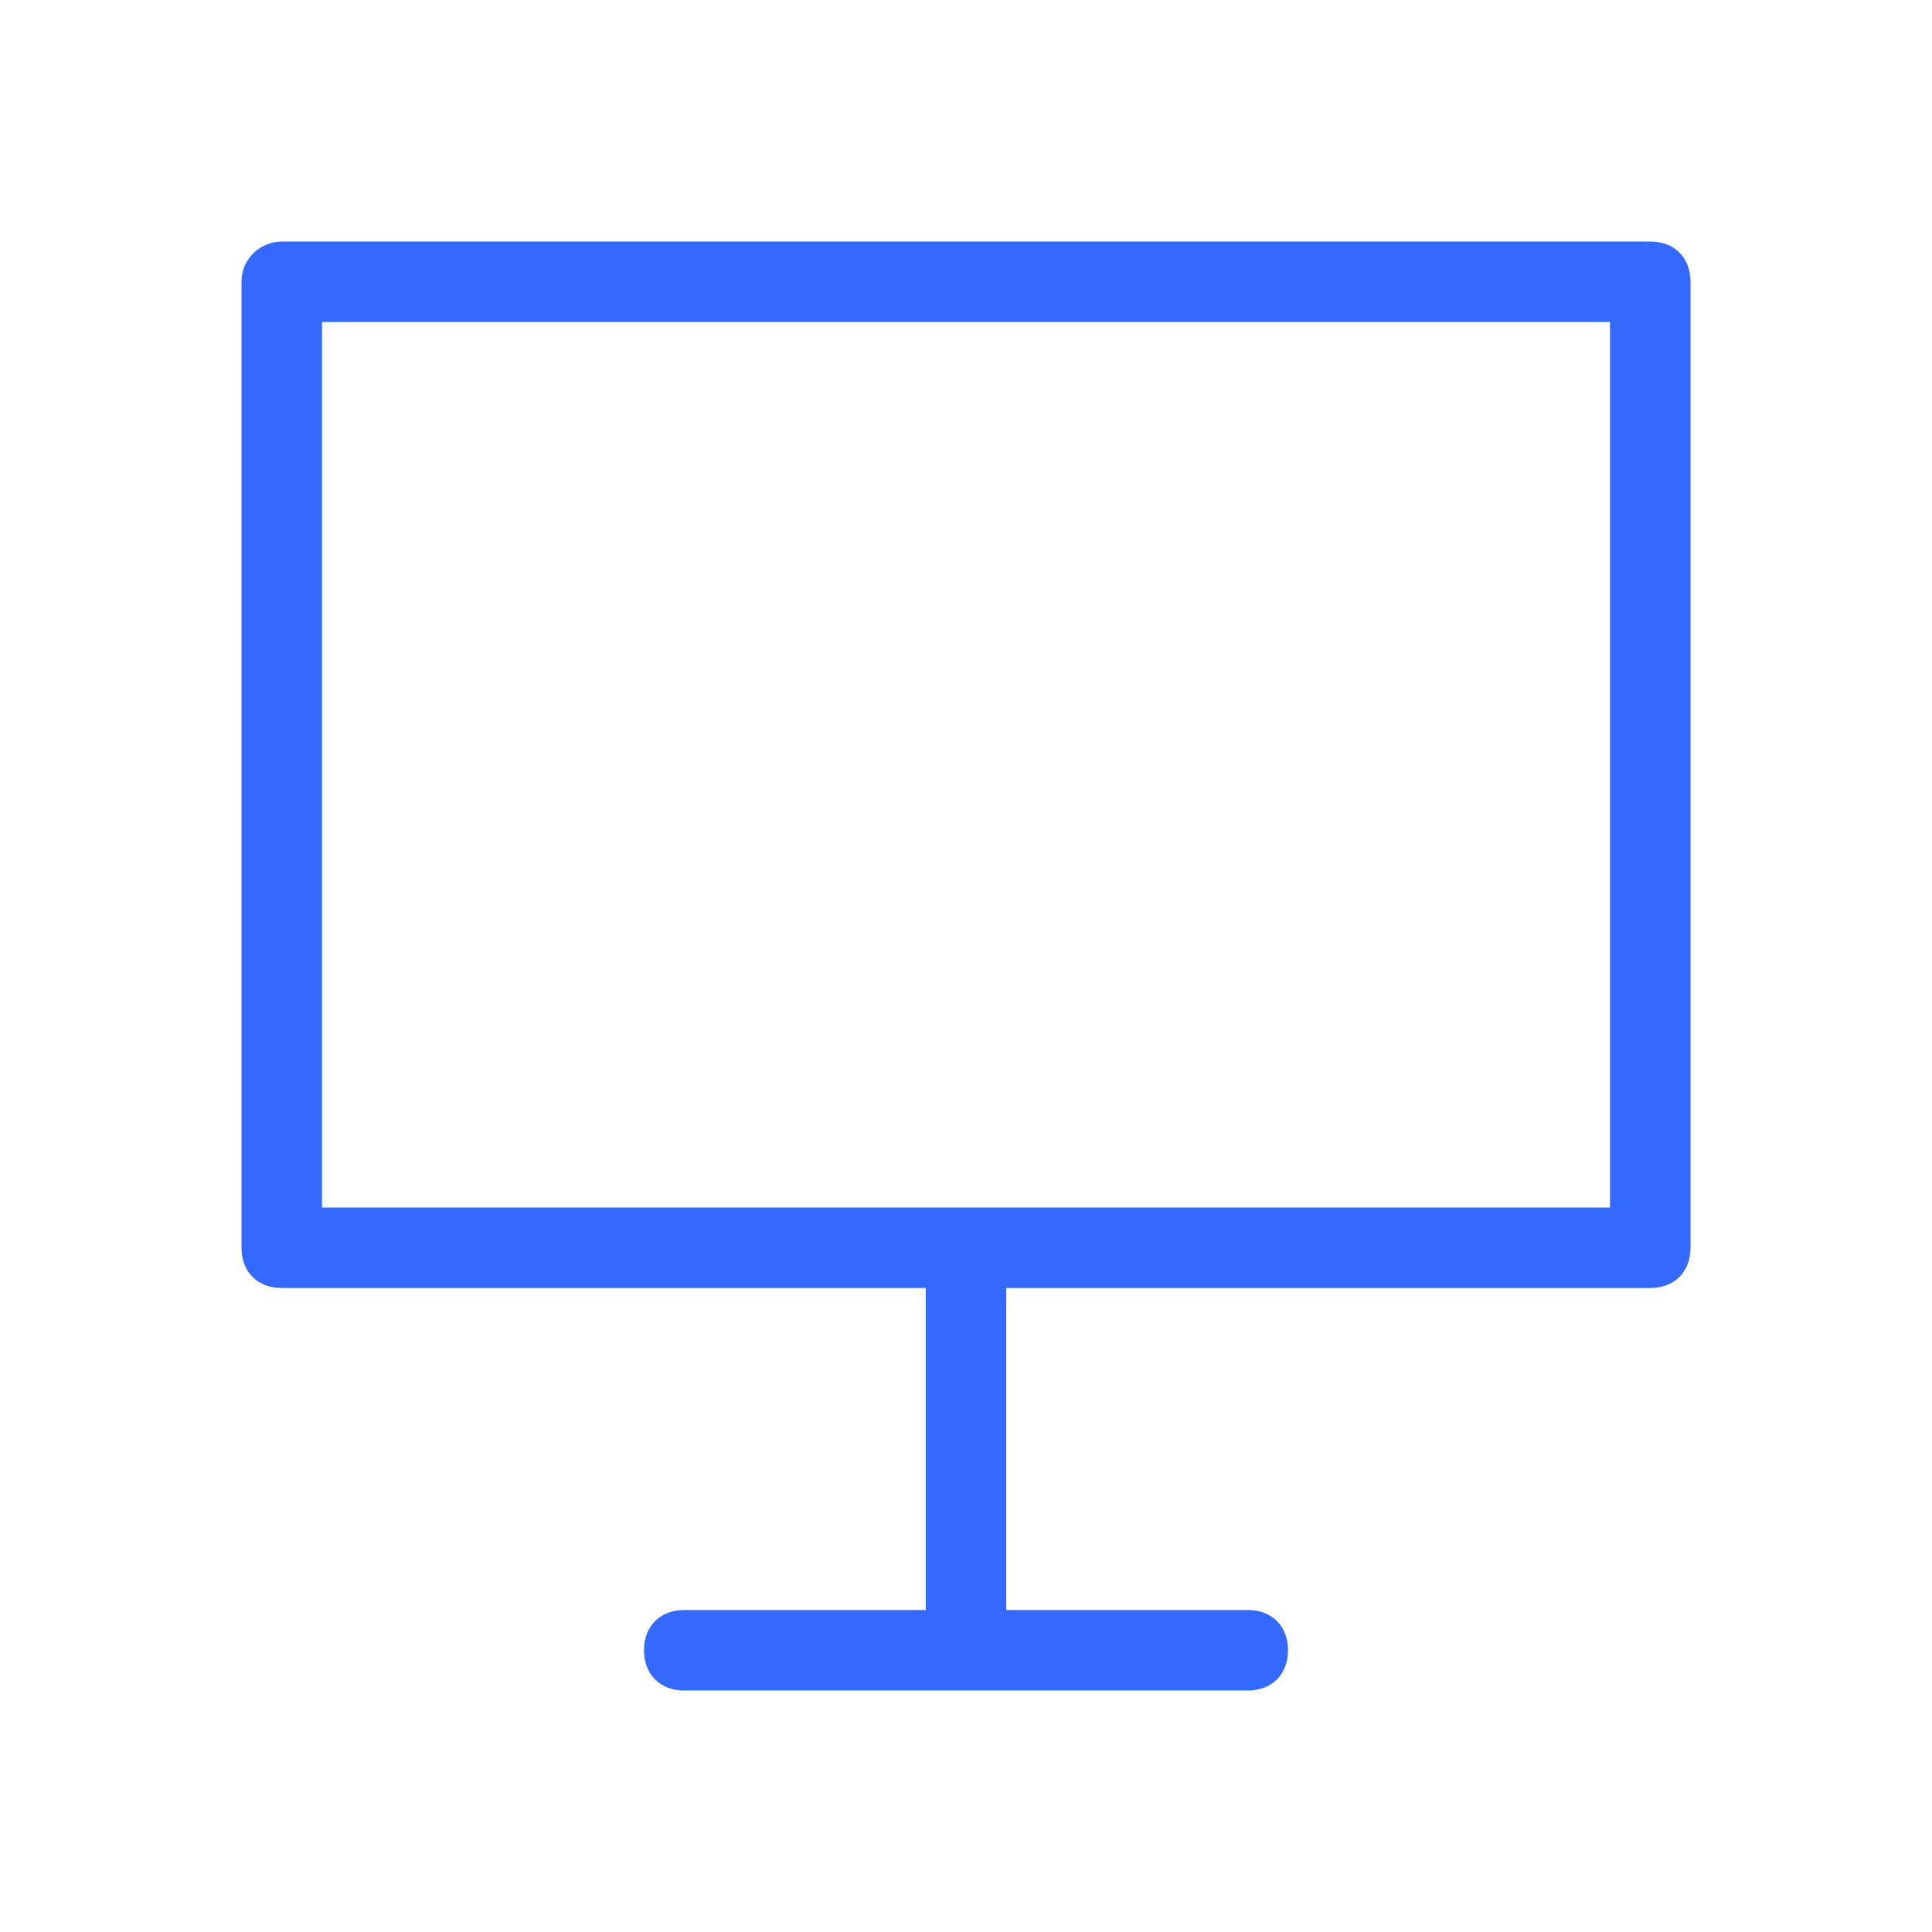 <?xml version="1.0" encoding="utf-8"?>
<!-- Generator: Adobe Illustrator 25.2.3, SVG Export Plug-In . SVG Version: 6.00 Build 0)  -->
<svg version="1.1" id="Icon" xmlns="http://www.w3.org/2000/svg" xmlns:xlink="http://www.w3.org/1999/xlink" x="0px" y="0px"
	 viewBox="0 0 48 48" style="enable-background:new 0 0 48 48;" xml:space="preserve">
<style type="text/css">
	.st0{fill:none;}
	.st1{fill:#3369FF;}
</style>
<path class="st0" d="M0,0v48h48V0H0z"/>
<path class="st1" d="M41,6H7C6.5,6,6,6.4,6,7v24c0,0.6,0.4,1,1,1h16v8h-6c-0.6,0-1,0.4-1,1c0,0.6,0.4,1,1,1h14c0.6,0,1-0.4,1-1
	c0-0.6-0.4-1-1-1h-6v-8h16c0.6,0,1-0.4,1-1V7C42,6.4,41.6,6,41,6z M40,30H8V8h32V30z"/>
</svg>
